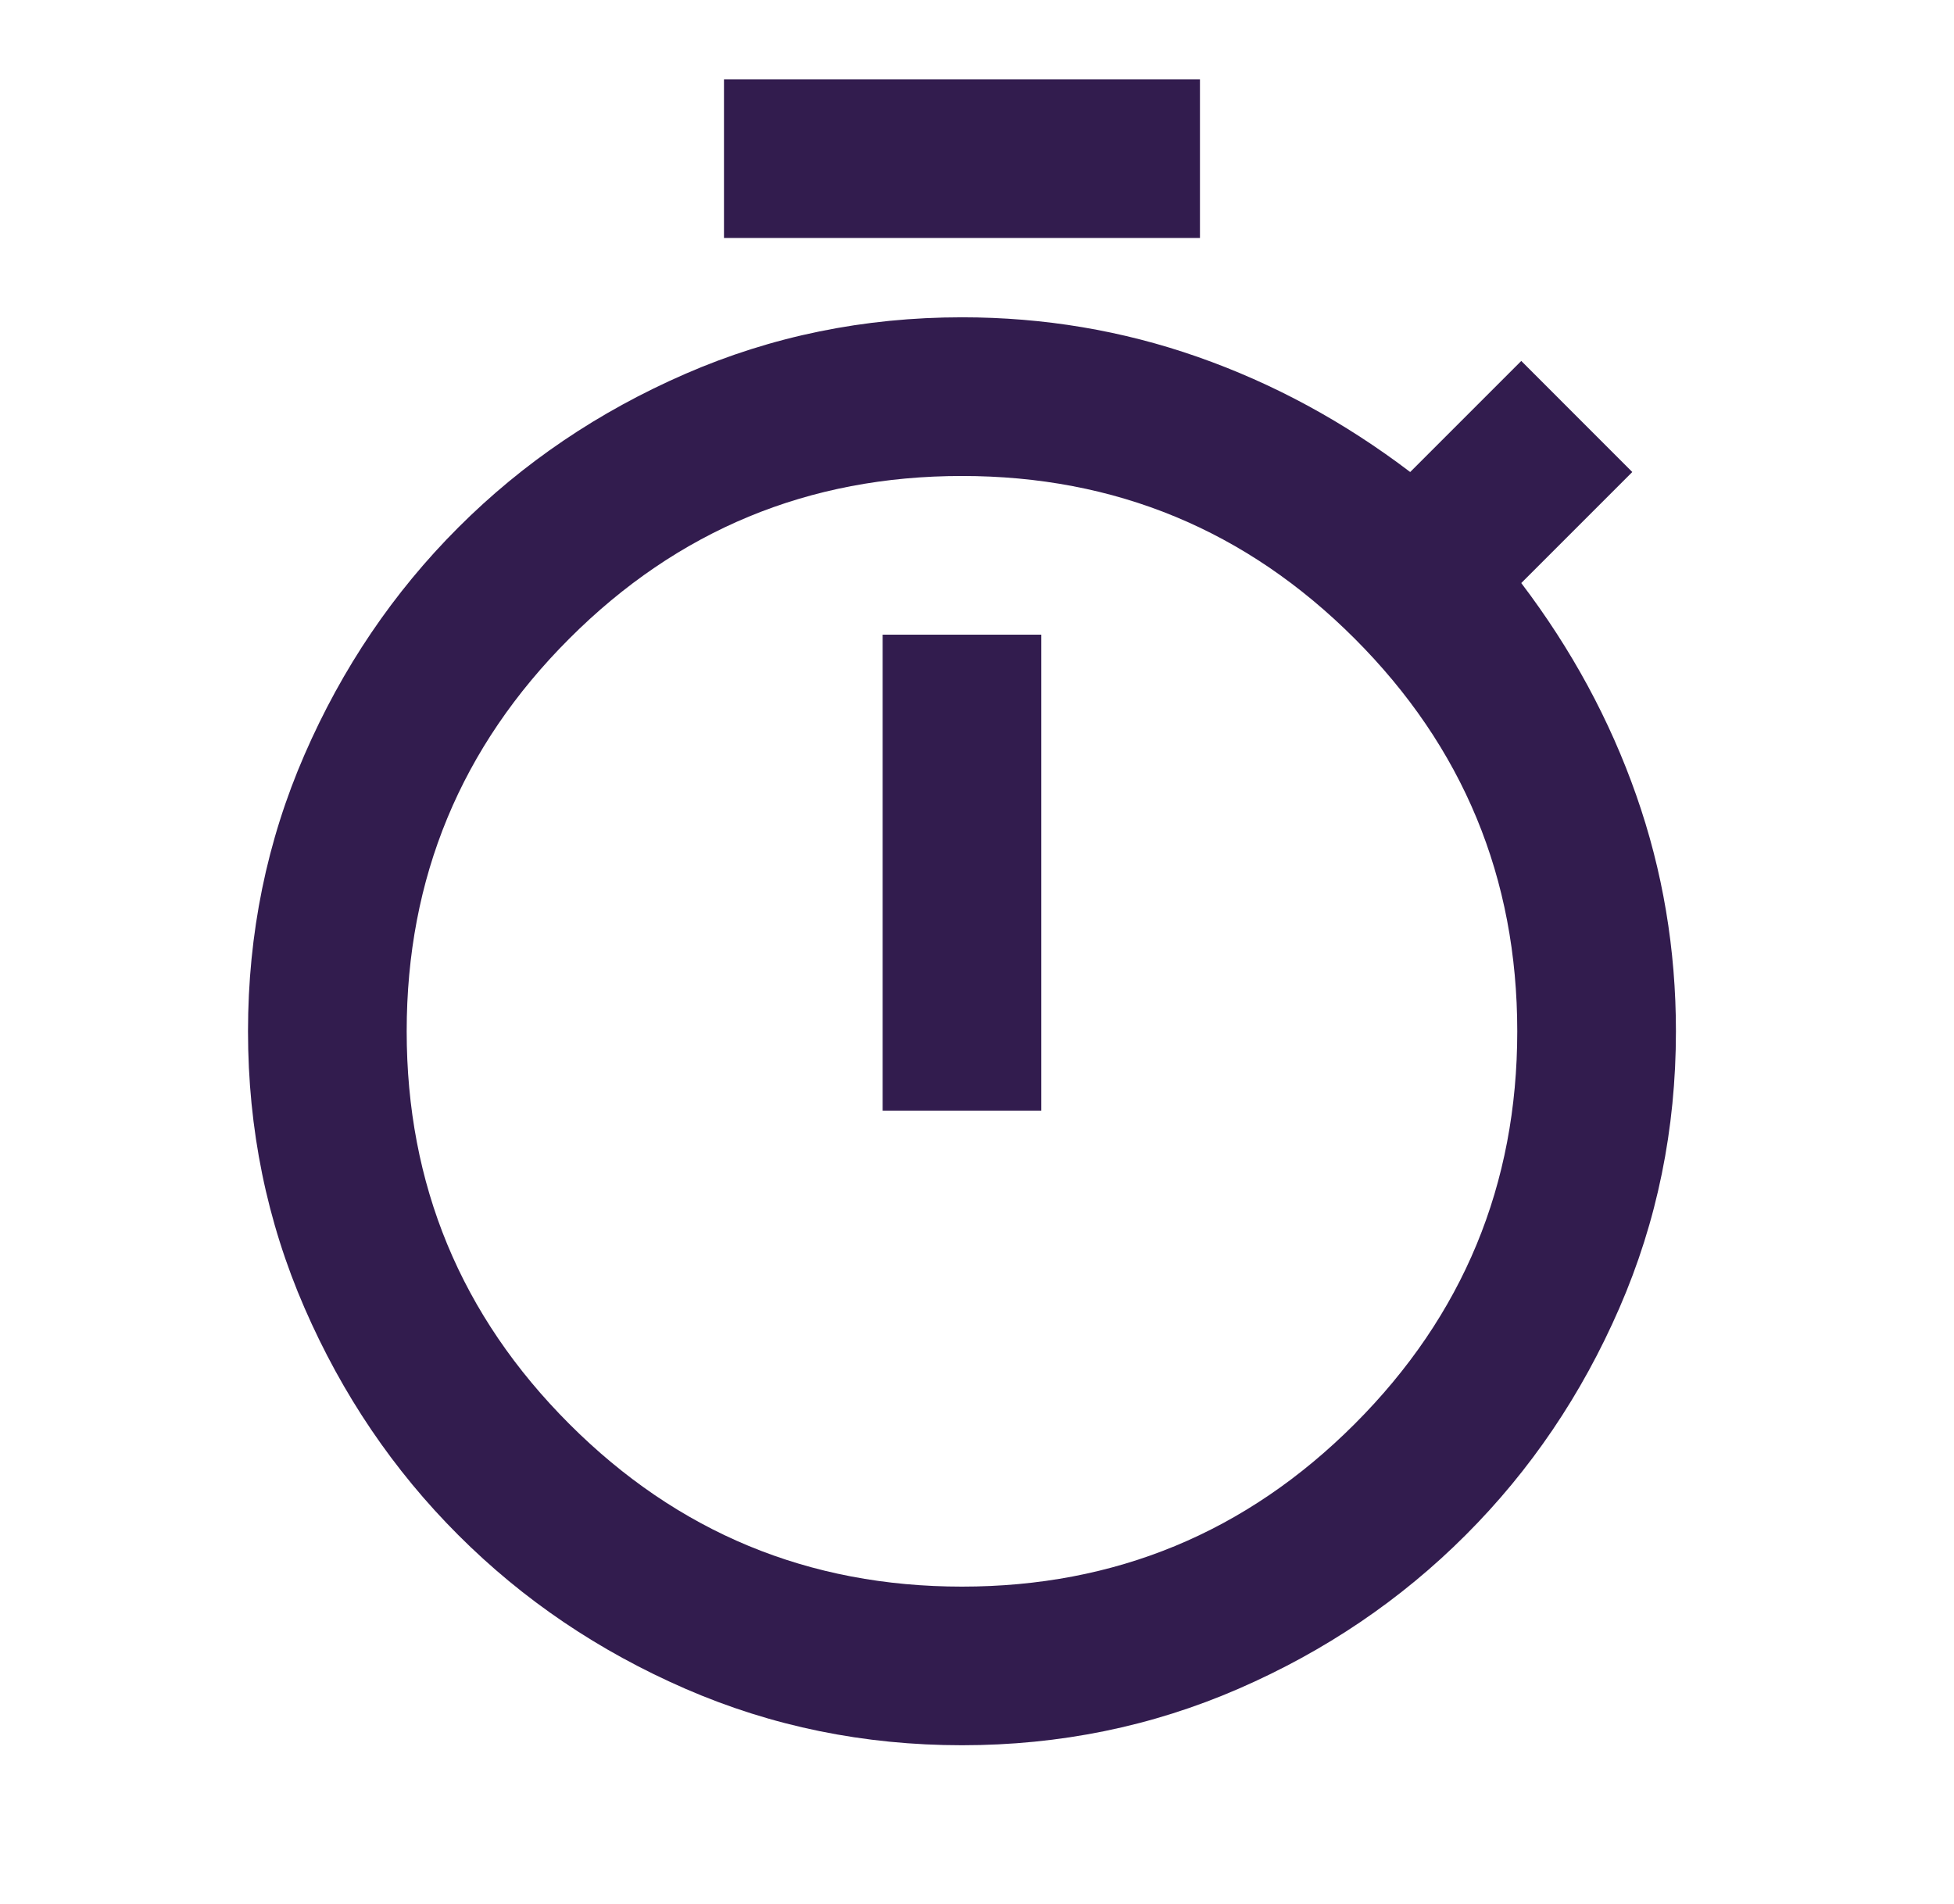 <svg xmlns="http://www.w3.org/2000/svg" fill="none" viewBox="0 0 39 38" height="38" width="39">
<mask height="38" width="39" y="0" x="0" maskUnits="userSpaceOnUse" style="mask-type:alpha" id="mask0_14259_6530">
<rect fill="#D9D9D9" height="38" width="38" x="0.2"></rect>
</mask>
<g mask="url(#mask0_14259_6530)">
<path fill="#321C4E" d="M14.45 4.75V1.583H23.95V4.75H14.45ZM17.617 22.167H20.783V12.667H17.617V22.167ZM19.2 34.833C17.247 34.833 15.407 34.457 13.678 33.705C11.95 32.953 10.439 31.931 9.146 30.637C7.853 29.345 6.83 27.834 6.078 26.105C5.326 24.377 4.95 22.536 4.95 20.583C4.95 18.631 5.326 16.79 6.078 15.062C6.83 13.333 7.853 11.822 9.146 10.529C10.439 9.236 11.95 8.214 13.678 7.462C15.407 6.709 17.247 6.333 19.2 6.333C20.836 6.333 22.406 6.597 23.91 7.125C25.415 7.653 26.826 8.418 28.146 9.421L30.363 7.204L32.579 9.421L30.363 11.637C31.365 12.957 32.131 14.369 32.658 15.873C33.186 17.377 33.45 18.947 33.45 20.583C33.45 22.536 33.074 24.377 32.322 26.105C31.57 27.834 30.547 29.345 29.254 30.637C27.961 31.931 26.45 32.953 24.722 33.705C22.993 34.457 21.153 34.833 19.2 34.833ZM19.2 31.667C22.261 31.667 24.874 30.585 27.038 28.421C29.201 26.257 30.283 23.645 30.283 20.583C30.283 17.522 29.201 14.91 27.038 12.746C24.874 10.582 22.261 9.5 19.2 9.5C16.139 9.5 13.526 10.582 11.363 12.746C9.199 14.91 8.117 17.522 8.117 20.583C8.117 23.645 9.199 26.257 11.363 28.421C13.526 30.585 16.139 31.667 19.2 31.667Z"></path>
</g>
</svg>
